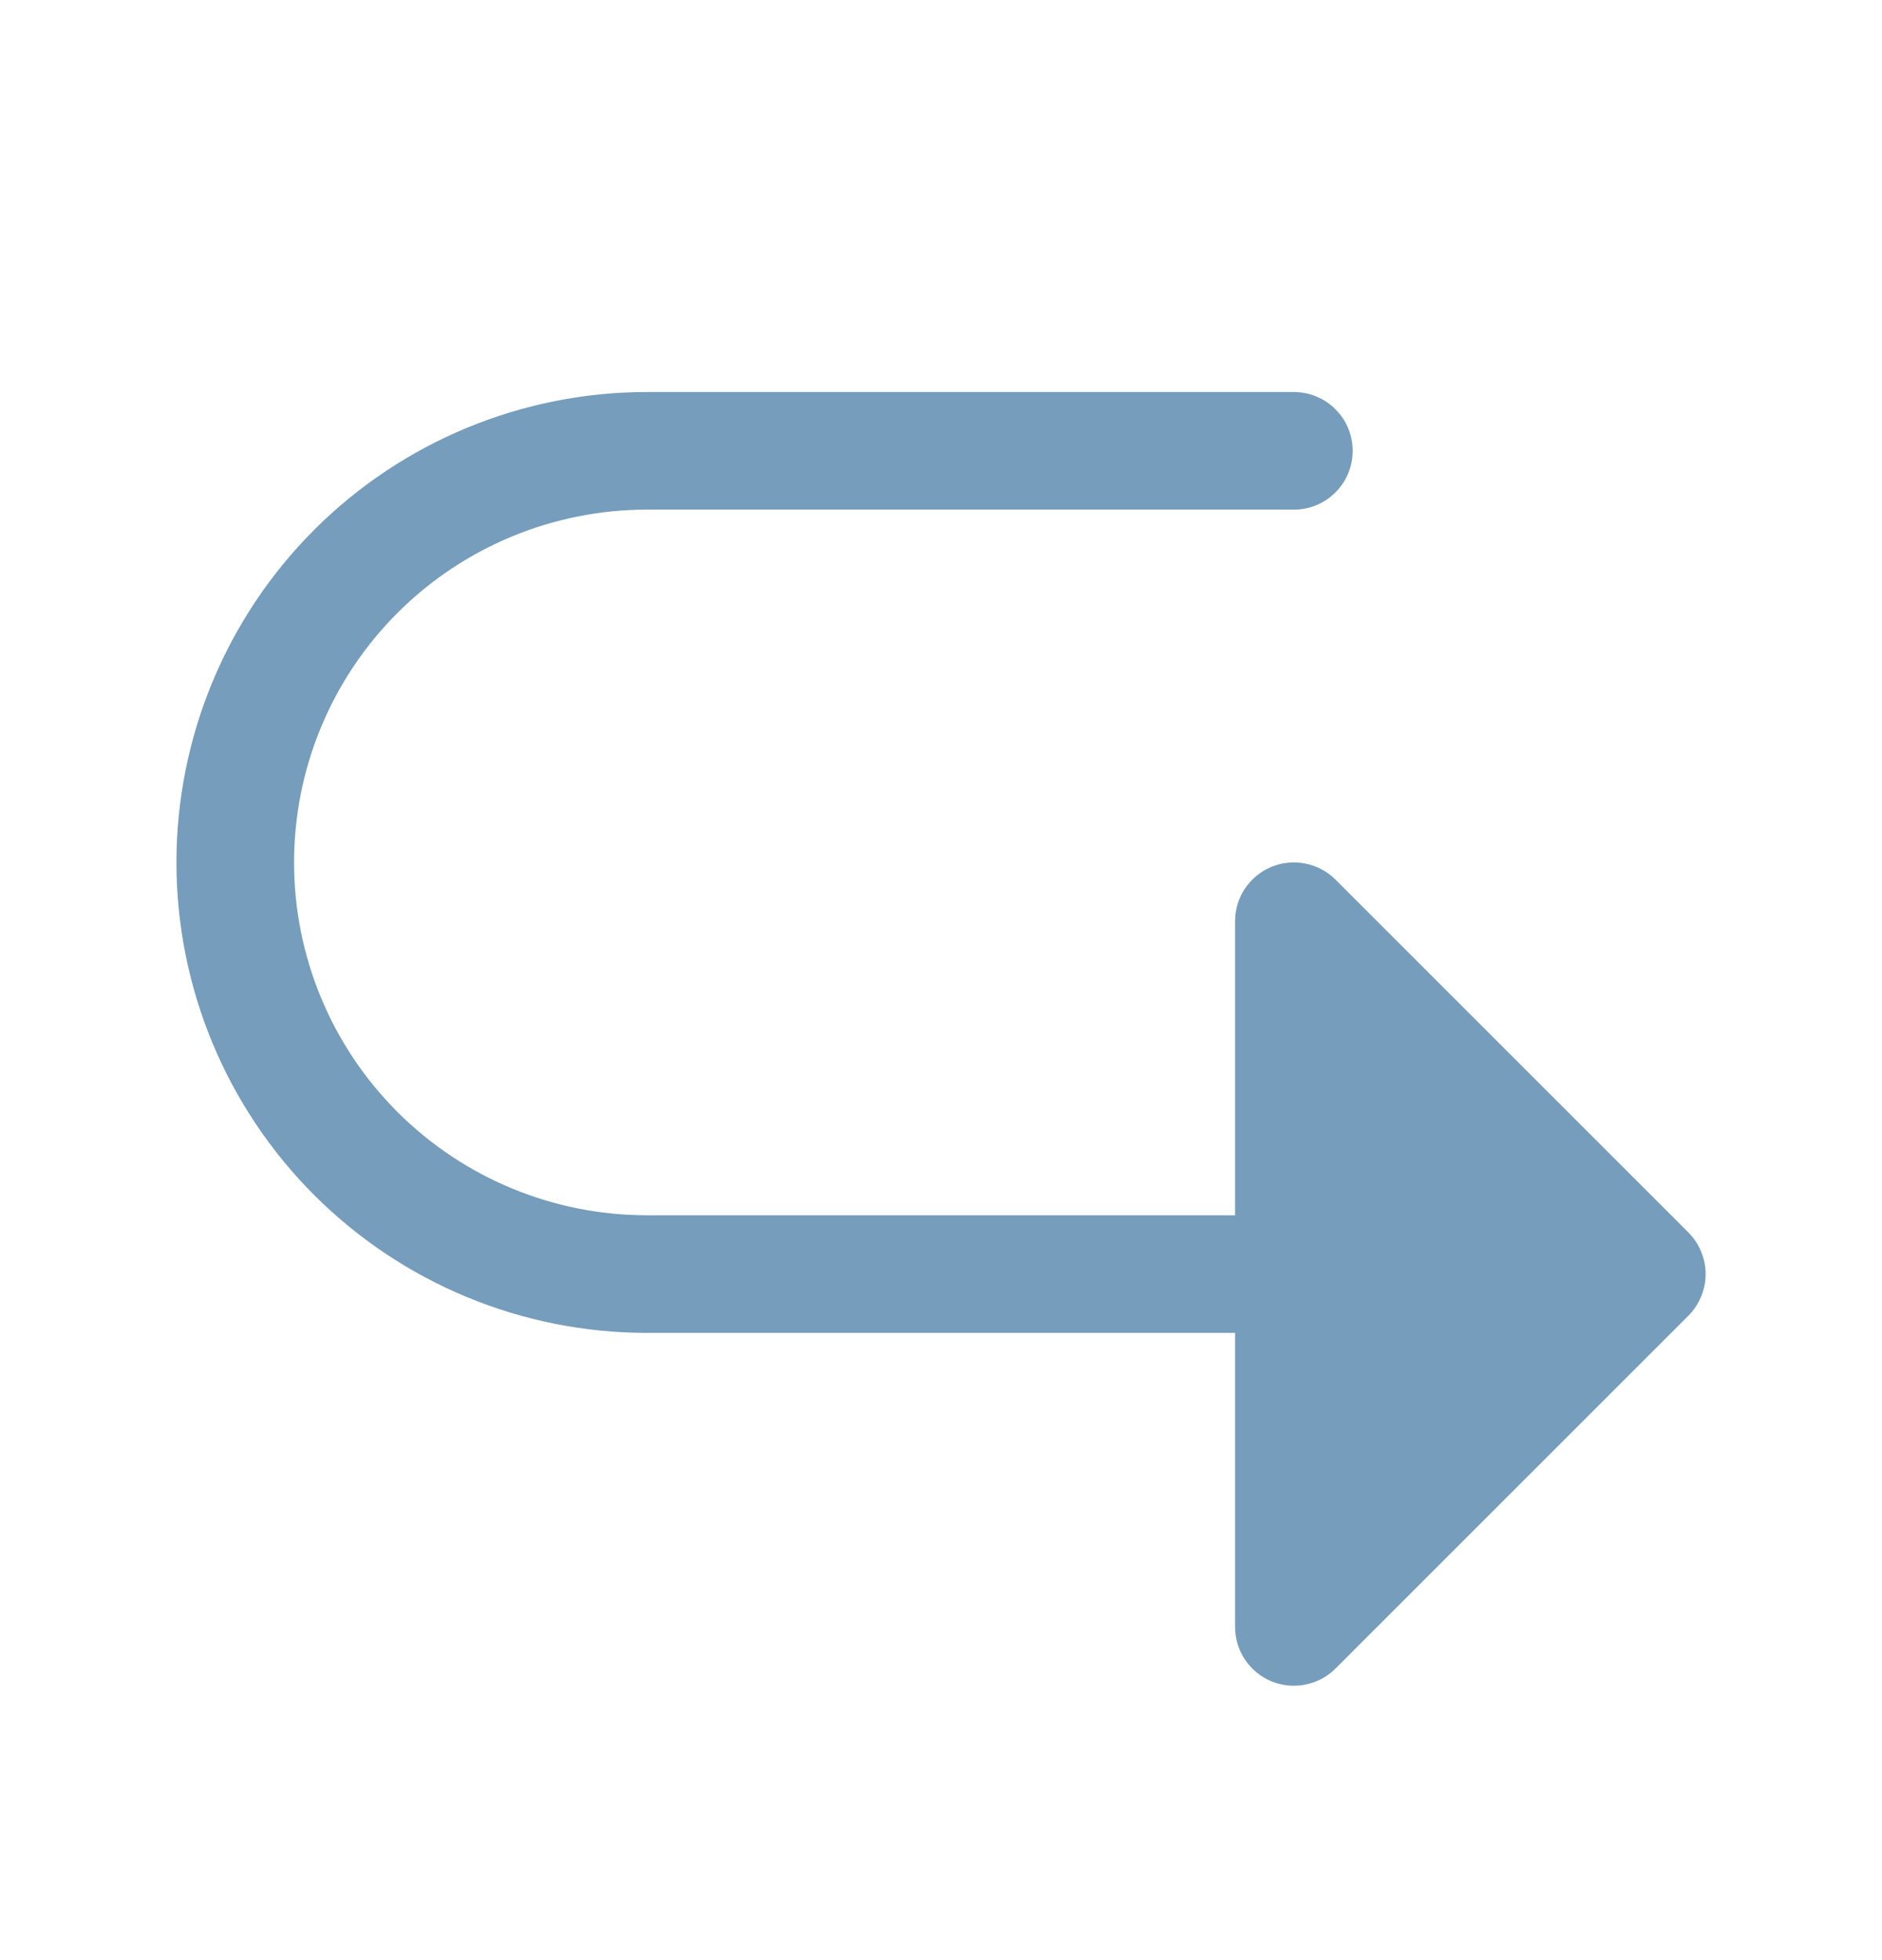 <svg width="24" height="25" viewBox="0 0 24 25" fill="none" xmlns="http://www.w3.org/2000/svg">
<g id="Frame">
<path id="Vector" d="M21.531 16.781L17.031 21.281C16.926 21.386 16.792 21.457 16.646 21.486C16.501 21.515 16.35 21.5 16.213 21.444C16.076 21.387 15.959 21.29 15.876 21.167C15.794 21.044 15.75 20.898 15.75 20.75V17H8.25C6.659 17 5.133 16.368 4.007 15.243C2.882 14.117 2.25 12.591 2.25 11C2.25 9.409 2.882 7.883 4.007 6.757C5.133 5.632 6.659 5 8.25 5H16.5C16.699 5 16.89 5.079 17.03 5.22C17.171 5.36 17.25 5.551 17.25 5.75C17.25 5.949 17.171 6.14 17.03 6.28C16.89 6.421 16.699 6.5 16.5 6.5H8.25C7.057 6.5 5.912 6.974 5.068 7.818C4.224 8.662 3.75 9.807 3.75 11C3.75 12.194 4.224 13.338 5.068 14.182C5.912 15.026 7.057 15.5 8.25 15.5H15.75V11.75C15.75 11.602 15.794 11.457 15.876 11.333C15.959 11.21 16.076 11.113 16.213 11.056C16.35 11 16.501 10.985 16.646 11.014C16.792 11.043 16.926 11.114 17.031 11.219L21.531 15.719C21.6 15.789 21.656 15.872 21.693 15.963C21.731 16.054 21.751 16.151 21.751 16.25C21.751 16.349 21.731 16.446 21.693 16.537C21.656 16.628 21.6 16.711 21.531 16.781Z" fill="#769DBB"/>
</g>
</svg>
